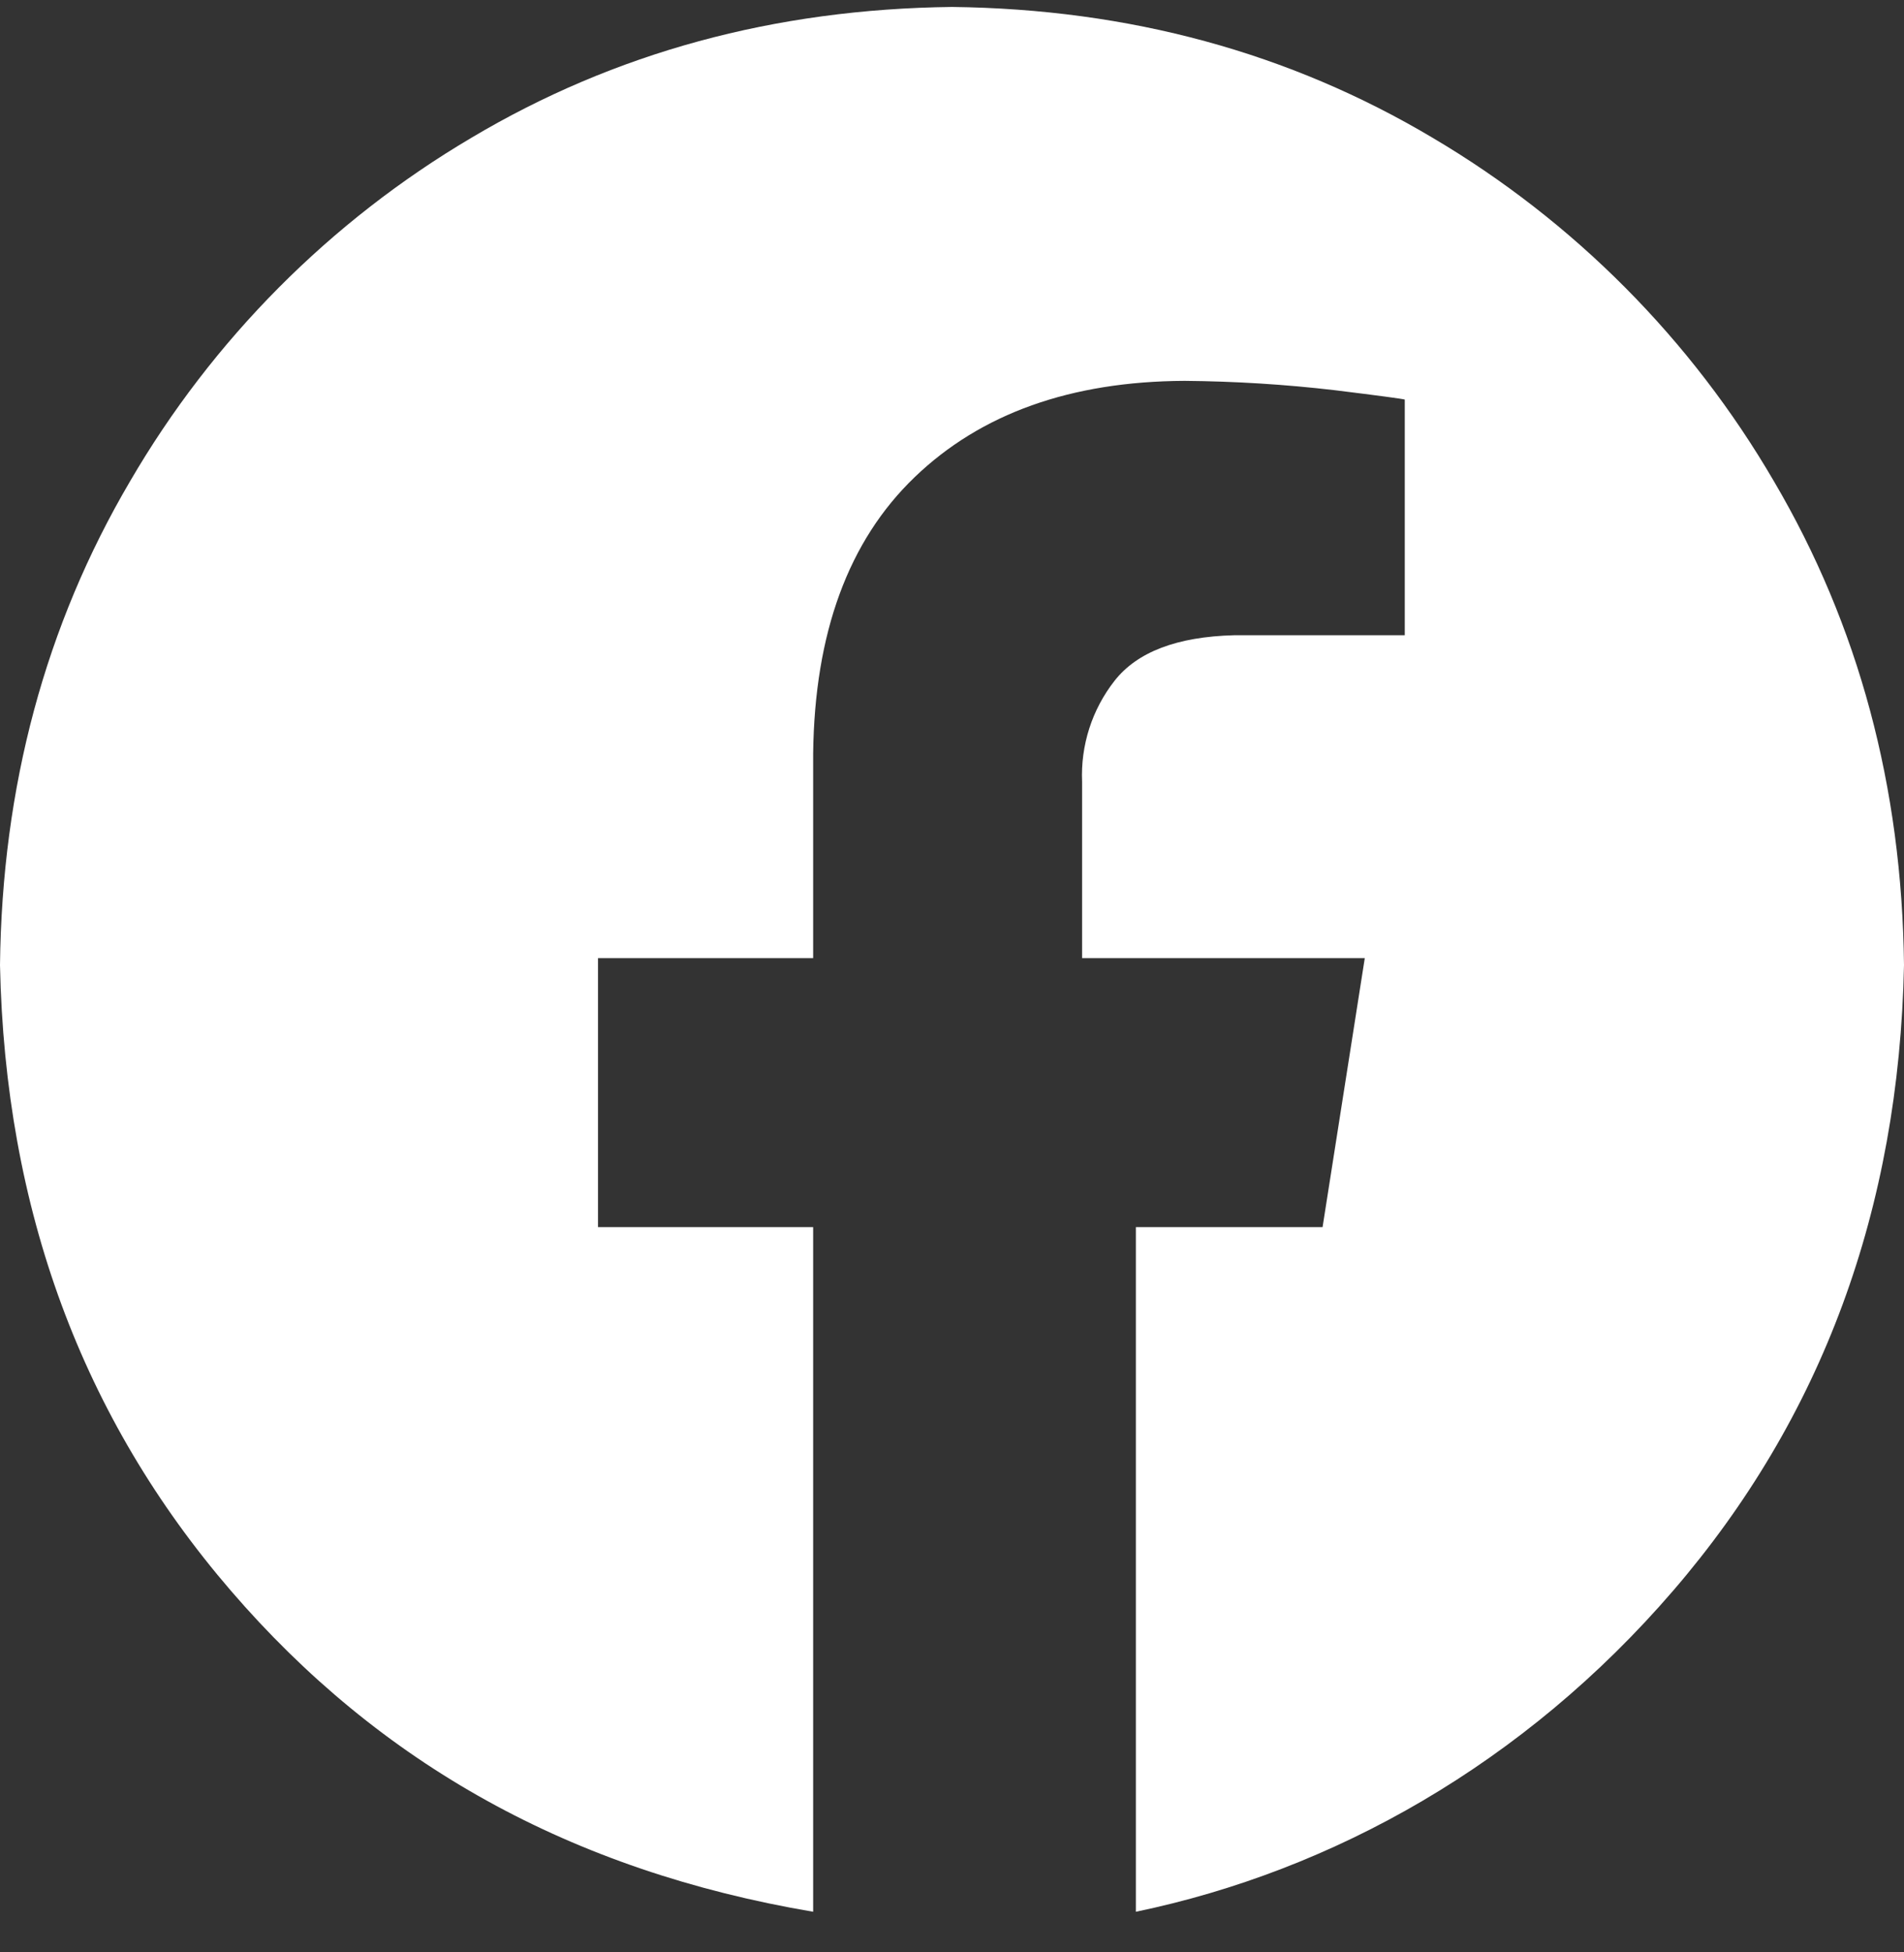<svg width="40" height="41" viewBox="0 0 40 41" fill="none" xmlns="http://www.w3.org/2000/svg">
<rect x="0" y="0" width="40" height="41" fill="#333333" stroke="none"/>
<path fill-rule="evenodd" clip-rule="evenodd" d="M20 0.146C23.725 0.189 27.09 1.105 30.096 2.893C33.065 4.646 35.535 7.131 37.27 10.111C39.048 13.135 39.958 16.52 40 20.268C39.895 25.396 38.277 29.776 35.148 33.407C32.019 37.039 28.011 39.285 23.863 40.147V25.77H27.785L28.672 20.12H22.733V16.42C22.7 15.652 22.942 14.899 23.416 14.295C23.892 13.69 24.728 13.371 25.926 13.34H29.512V8.391C29.461 8.375 28.973 8.309 28.047 8.195C26.998 8.072 25.943 8.007 24.887 7.998C22.496 8.009 20.605 8.684 19.214 10.022C17.823 11.359 17.113 13.294 17.083 15.826V20.12H12.563V25.77H17.083V40.147C11.989 39.285 7.981 37.039 4.852 33.407C1.723 29.776 0.106 25.396 0 20.268C0.042 16.52 0.952 13.135 2.73 10.111C4.465 7.131 6.935 4.646 9.904 2.893C12.91 1.105 16.275 0.189 20 0.146V0.146Z" fill="#FFFFFF"/>
</svg>
